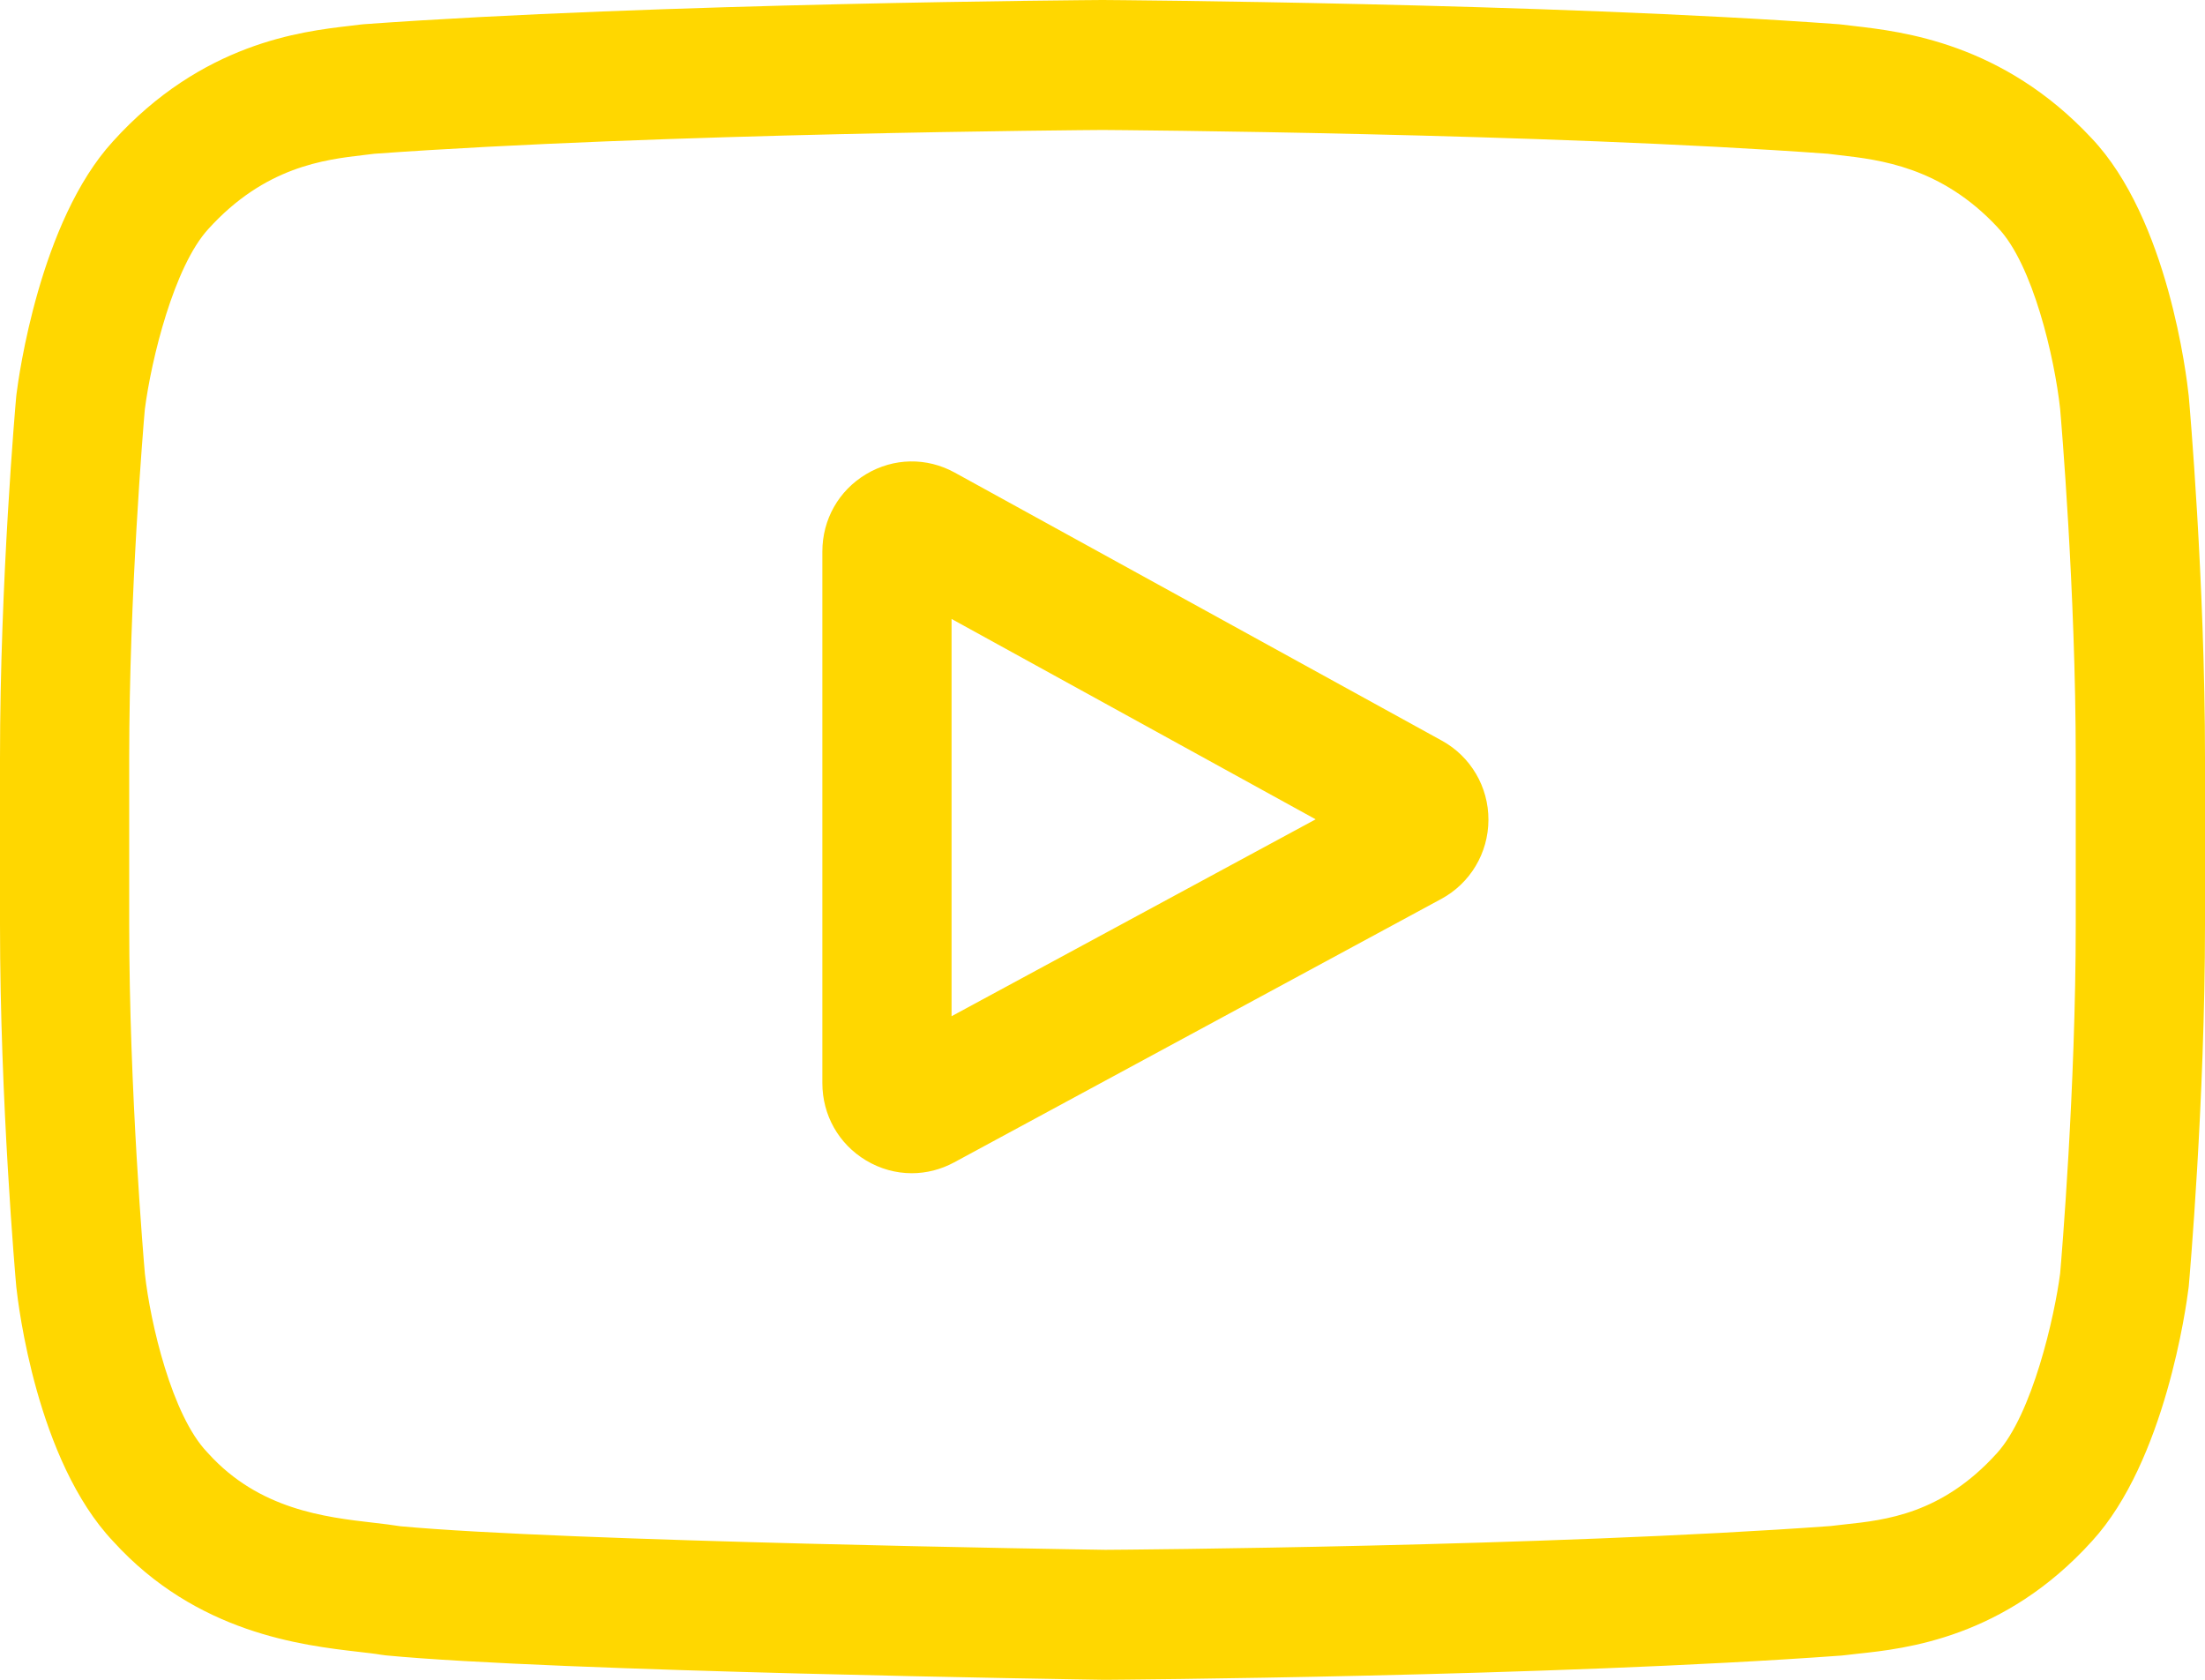 <svg width="42" height="32" viewBox="0 0 42 32" fill="none" xmlns="http://www.w3.org/2000/svg">
<path d="M27.465 14.11L18.186 9.003C17.652 8.709 17.022 8.72 16.499 9.032C15.976 9.344 15.664 9.895 15.664 10.507V20.633C15.664 21.242 15.974 21.792 16.494 22.105C16.765 22.268 17.066 22.35 17.367 22.35C17.643 22.35 17.92 22.281 18.175 22.143L27.454 17.124C28.005 16.826 28.349 16.25 28.351 15.62C28.354 14.991 28.014 14.412 27.465 14.11ZM18.125 19.359V11.791L25.06 15.608L18.125 19.359Z" fill="#FFD700"/>
<path d="M41.691 7.553L41.689 7.533C41.653 7.193 41.299 4.168 39.837 2.63C38.148 0.82 36.232 0.601 35.311 0.495C35.235 0.486 35.165 0.478 35.102 0.47L35.029 0.462C29.477 0.056 21.091 0.001 21.007 0L21 0L20.992 0C20.909 0.001 12.523 0.056 6.921 0.462L6.847 0.47C6.787 0.478 6.721 0.485 6.65 0.494C5.739 0.6 3.844 0.82 2.15 2.695C0.758 4.217 0.355 7.177 0.314 7.509L0.309 7.553C0.296 7.694 0 11.063 0 14.445V17.606C0 20.988 0.296 24.357 0.309 24.499L0.311 24.52C0.347 24.855 0.7 27.824 2.156 29.363C3.744 31.112 5.753 31.343 6.834 31.468C7.004 31.488 7.151 31.504 7.252 31.522L7.349 31.535C10.555 31.842 20.606 31.994 21.032 32L21.045 32L21.058 32C21.142 31.999 29.527 31.944 35.08 31.538L35.153 31.53C35.223 31.521 35.302 31.512 35.389 31.503C36.294 31.407 38.179 31.206 39.85 29.356C41.242 27.834 41.645 24.874 41.686 24.541L41.691 24.498C41.703 24.357 42 20.988 42 17.606V14.445C42 11.063 41.703 7.694 41.691 7.553ZM39.538 17.606C39.538 20.736 39.267 23.96 39.241 24.256C39.137 25.071 38.712 26.944 38.034 27.686C36.988 28.843 35.913 28.958 35.129 29.041C35.034 29.051 34.946 29.061 34.867 29.071C29.496 29.462 21.428 29.522 21.056 29.524C20.639 29.518 10.735 29.365 7.626 29.075C7.467 29.049 7.295 29.029 7.114 29.008C6.194 28.902 4.934 28.757 3.966 27.686L3.943 27.661C3.277 26.963 2.864 25.211 2.76 24.266C2.74 24.042 2.461 20.78 2.461 17.606V14.445C2.461 11.318 2.732 8.098 2.759 7.796C2.883 6.836 3.316 5.076 3.966 4.365C5.044 3.173 6.18 3.041 6.932 2.953C7.004 2.945 7.071 2.937 7.133 2.929C12.581 2.536 20.708 2.478 21 2.476C21.291 2.478 29.415 2.536 34.816 2.929C34.882 2.937 34.954 2.946 35.032 2.955C35.805 3.043 36.974 3.178 38.047 4.328L38.056 4.339C38.723 5.037 39.135 6.819 39.24 7.784C39.259 7.995 39.538 11.264 39.538 14.445V17.606Z" fill="#FFD700"/>
</svg>
